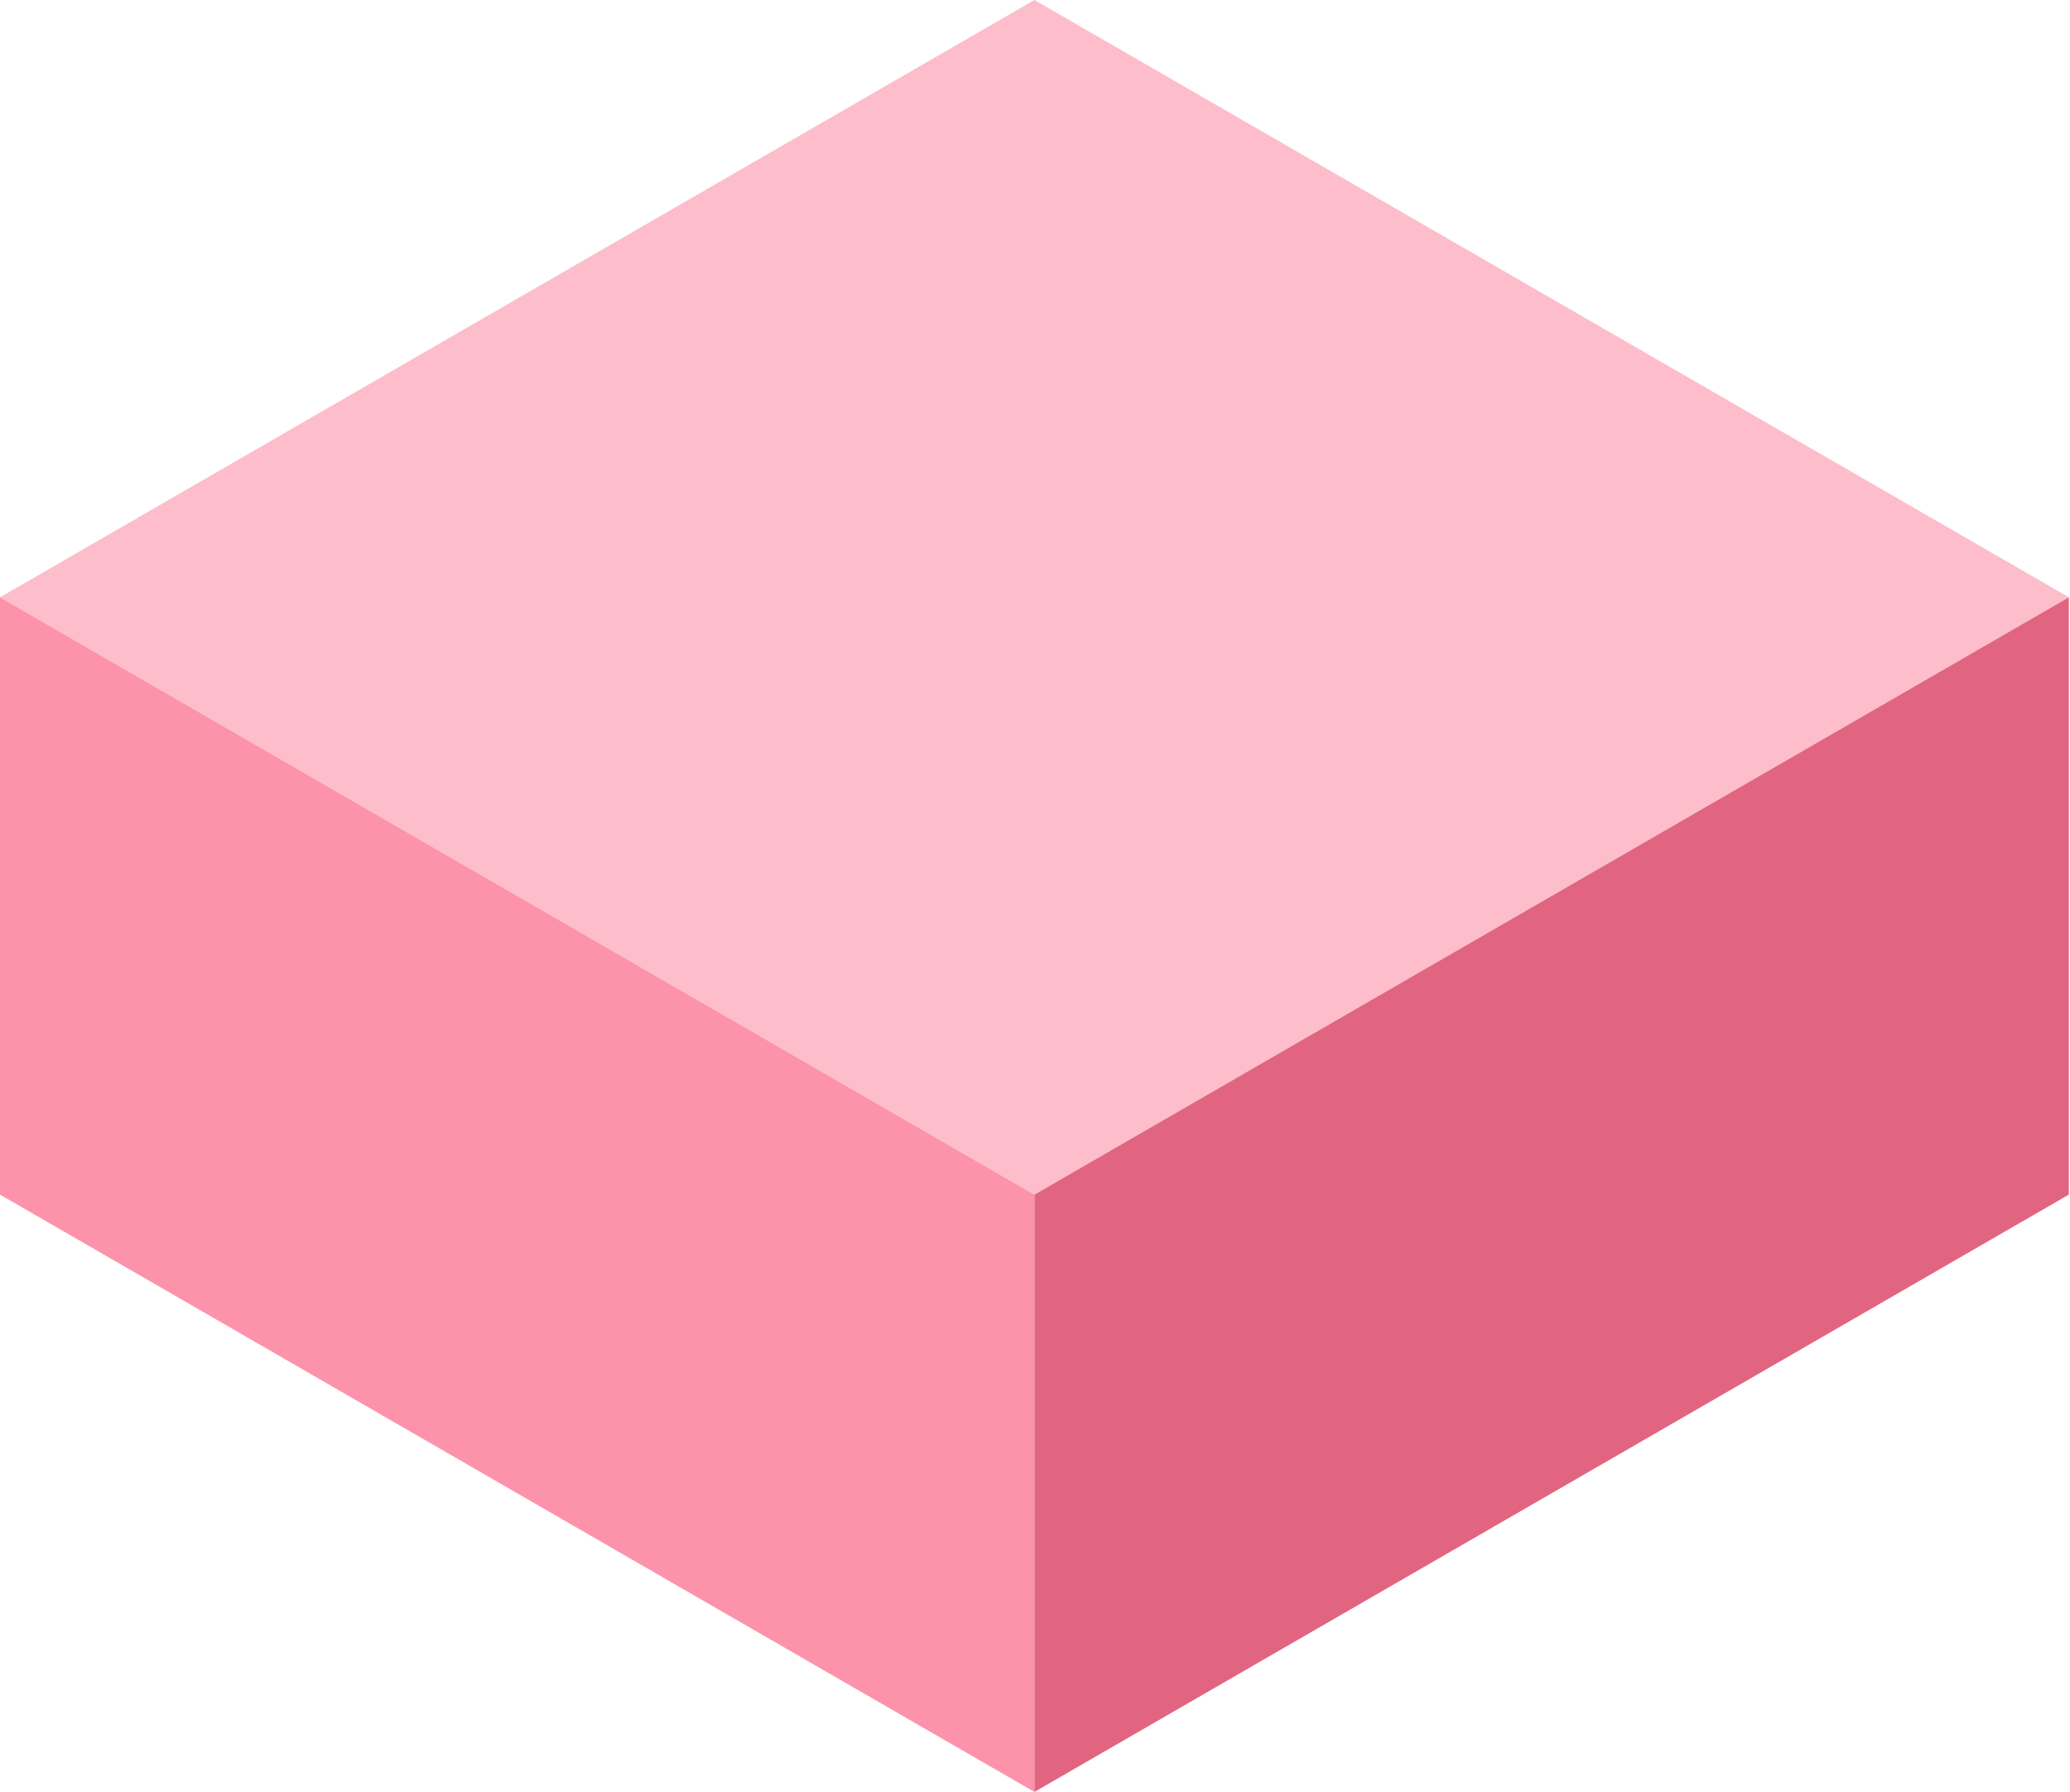 <svg width="119" height="103" viewBox="0 0 119 103" fill="none" xmlns="http://www.w3.org/2000/svg">
<rect width="68.667" height="68.667" transform="matrix(0.866 0.5 -0.866 0.5 59.468 0)" fill="#FDBDCB"/>
<rect width="68.667" height="34.334" transform="matrix(0.866 0.5 0 1 0 34.334)" fill="#FC93AA"/>
<rect width="68.667" height="34.334" transform="matrix(0.866 -0.5 0 1 59.468 68.667)" fill="#E16580"/>
</svg>
